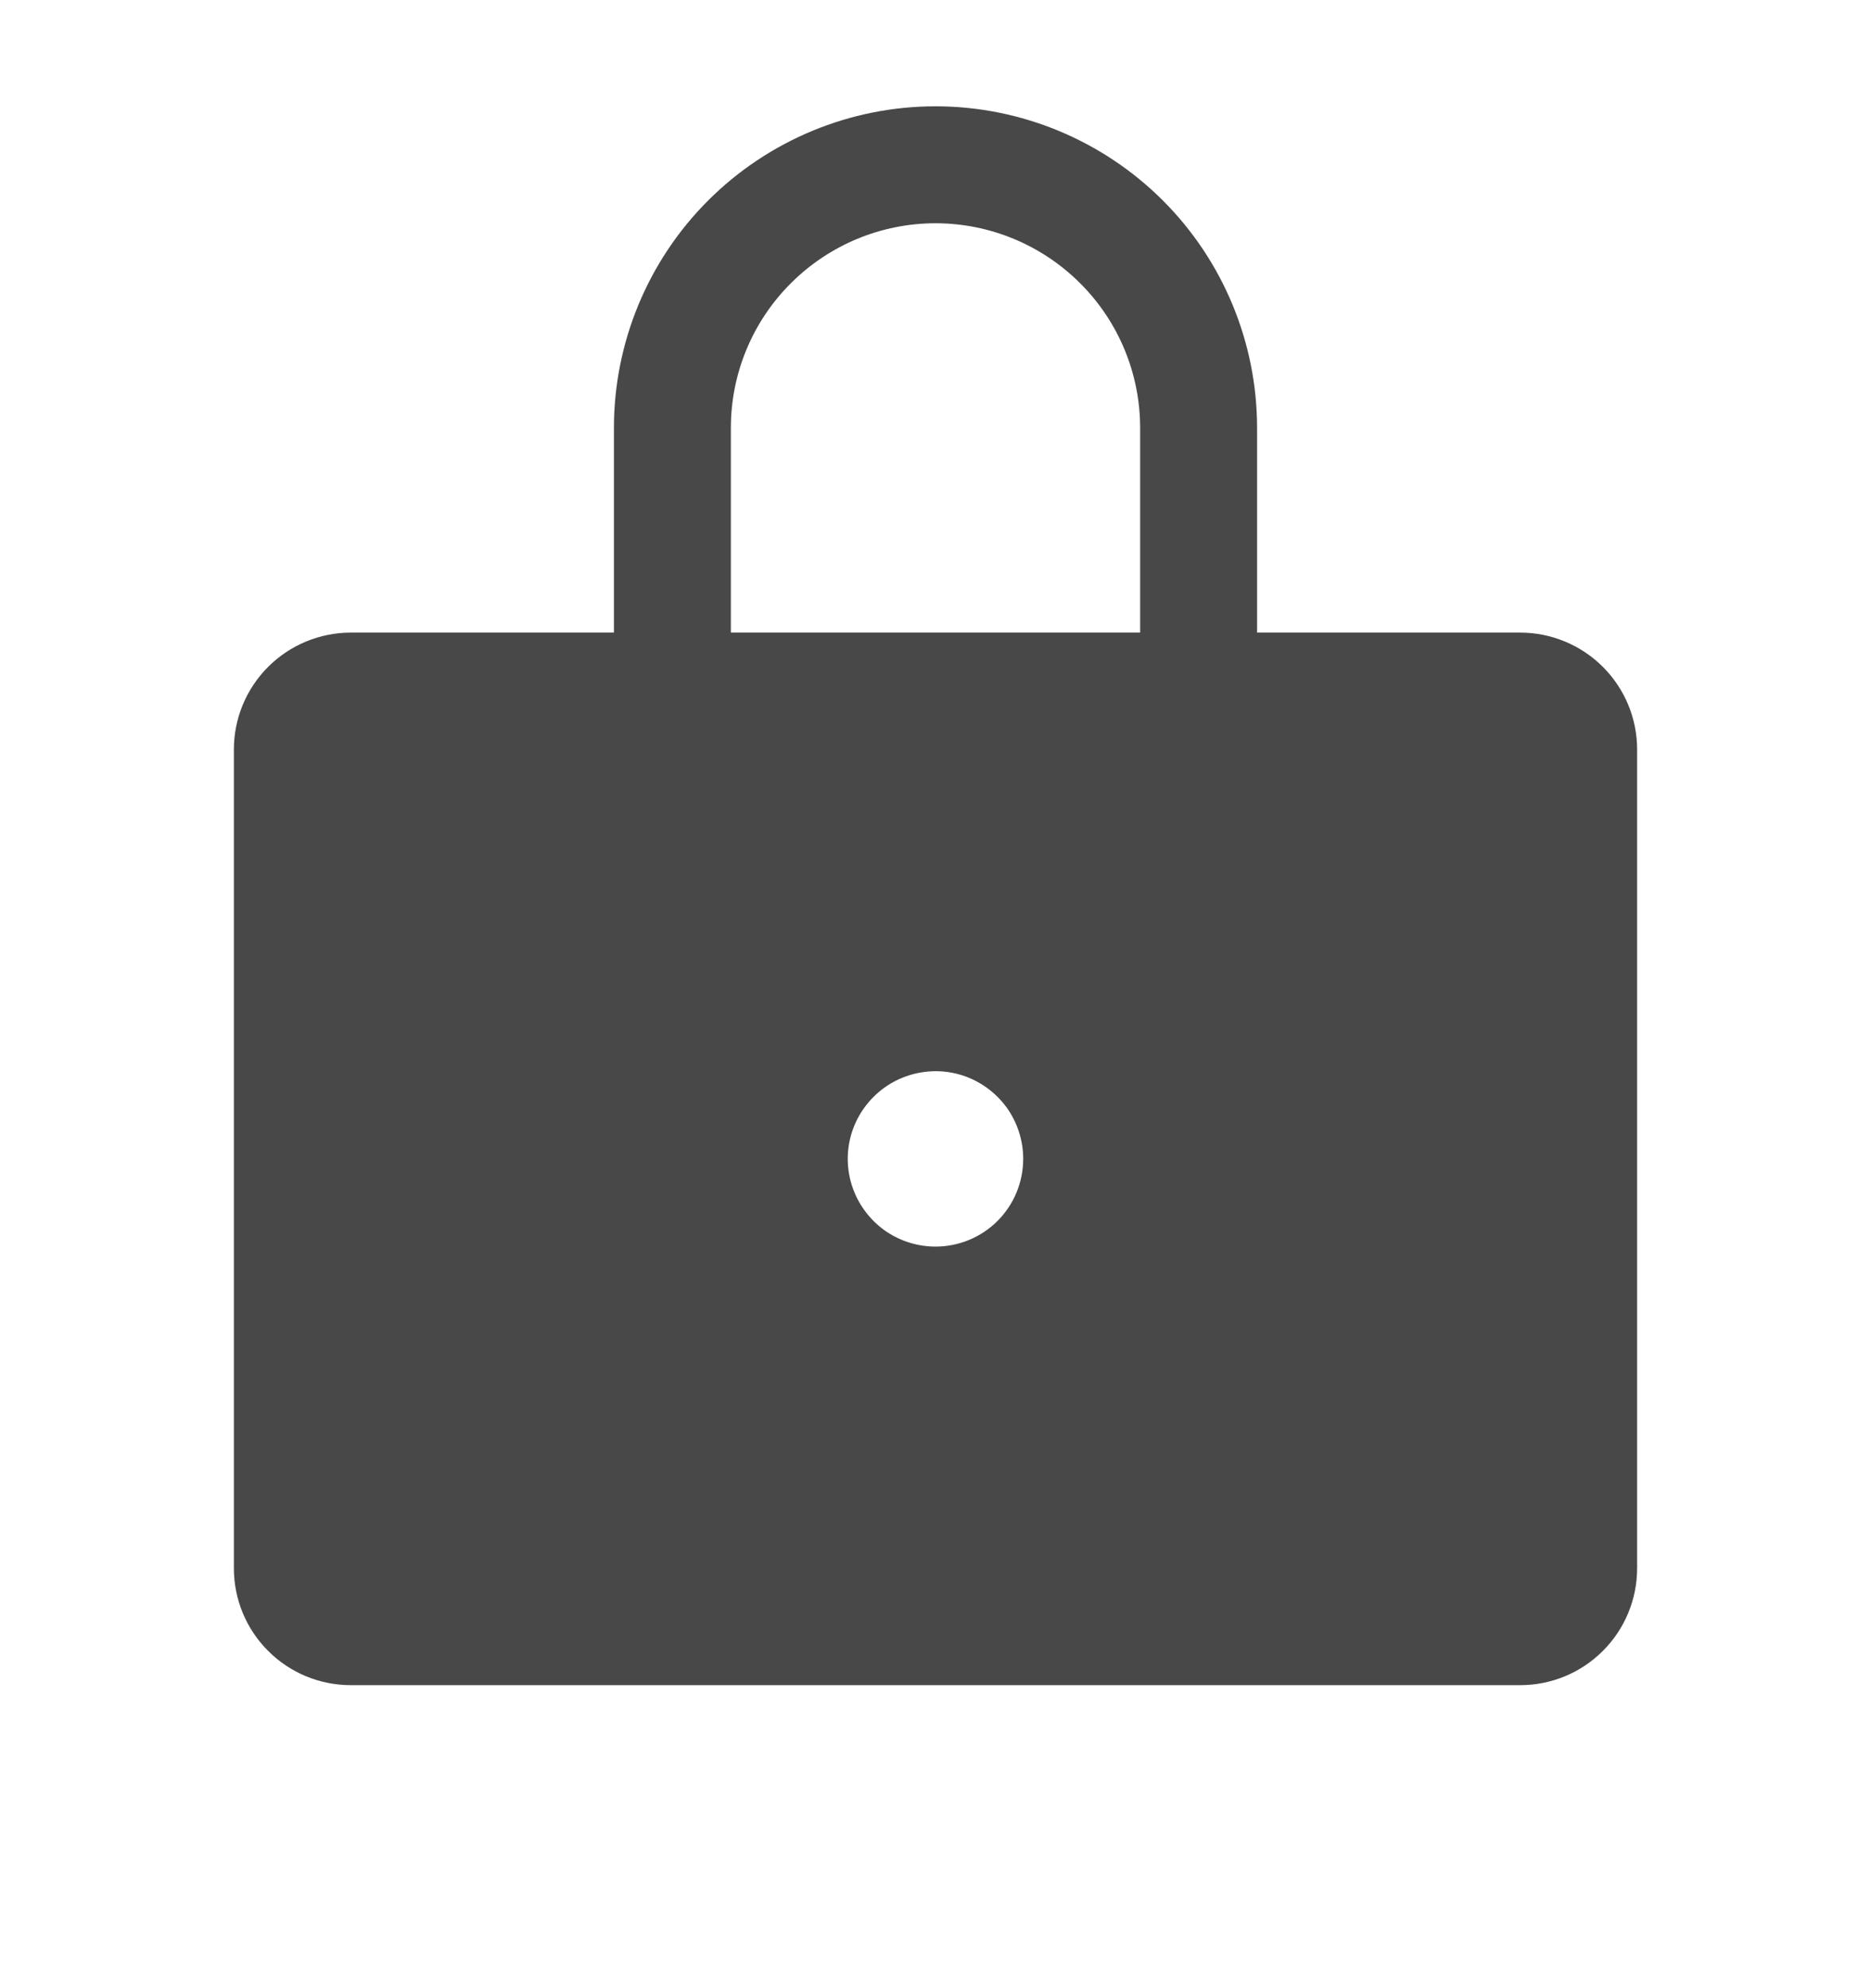 <svg xmlns="http://www.w3.org/2000/svg" width="16" height="17" viewBox="0 0 16 17" fill="none">
  <path d="M13 5.409H10.75V3.659C10.75 2.93 10.46 2.23 9.945 1.715C9.429 1.199 8.729 0.909 8 0.909C7.271 0.909 6.571 1.199 6.055 1.715C5.54 2.23 5.25 2.93 5.25 3.659V5.409H3C2.735 5.409 2.48 5.515 2.293 5.702C2.105 5.89 2 6.144 2 6.409V13.409C2 13.674 2.105 13.929 2.293 14.116C2.48 14.304 2.735 14.409 3 14.409H13C13.265 14.409 13.52 14.304 13.707 14.116C13.895 13.929 14 13.674 14 13.409V6.409C14 6.144 13.895 5.89 13.707 5.702C13.52 5.515 13.265 5.409 13 5.409ZM8 10.659C7.852 10.659 7.707 10.615 7.583 10.533C7.46 10.45 7.364 10.333 7.307 10.196C7.25 10.059 7.235 9.908 7.264 9.763C7.293 9.617 7.365 9.484 7.47 9.379C7.575 9.274 7.708 9.203 7.854 9.174C7.999 9.145 8.15 9.159 8.287 9.216C8.424 9.273 8.541 9.369 8.624 9.492C8.706 9.616 8.75 9.761 8.75 9.909C8.75 10.108 8.671 10.299 8.53 10.44C8.39 10.58 8.199 10.659 8 10.659ZM9.75 5.409H6.25V3.659C6.25 3.195 6.434 2.75 6.763 2.422C7.091 2.094 7.536 1.909 8 1.909C8.464 1.909 8.909 2.094 9.237 2.422C9.566 2.75 9.75 3.195 9.75 3.659V5.409Z" fill="#484848"/>
</svg>
